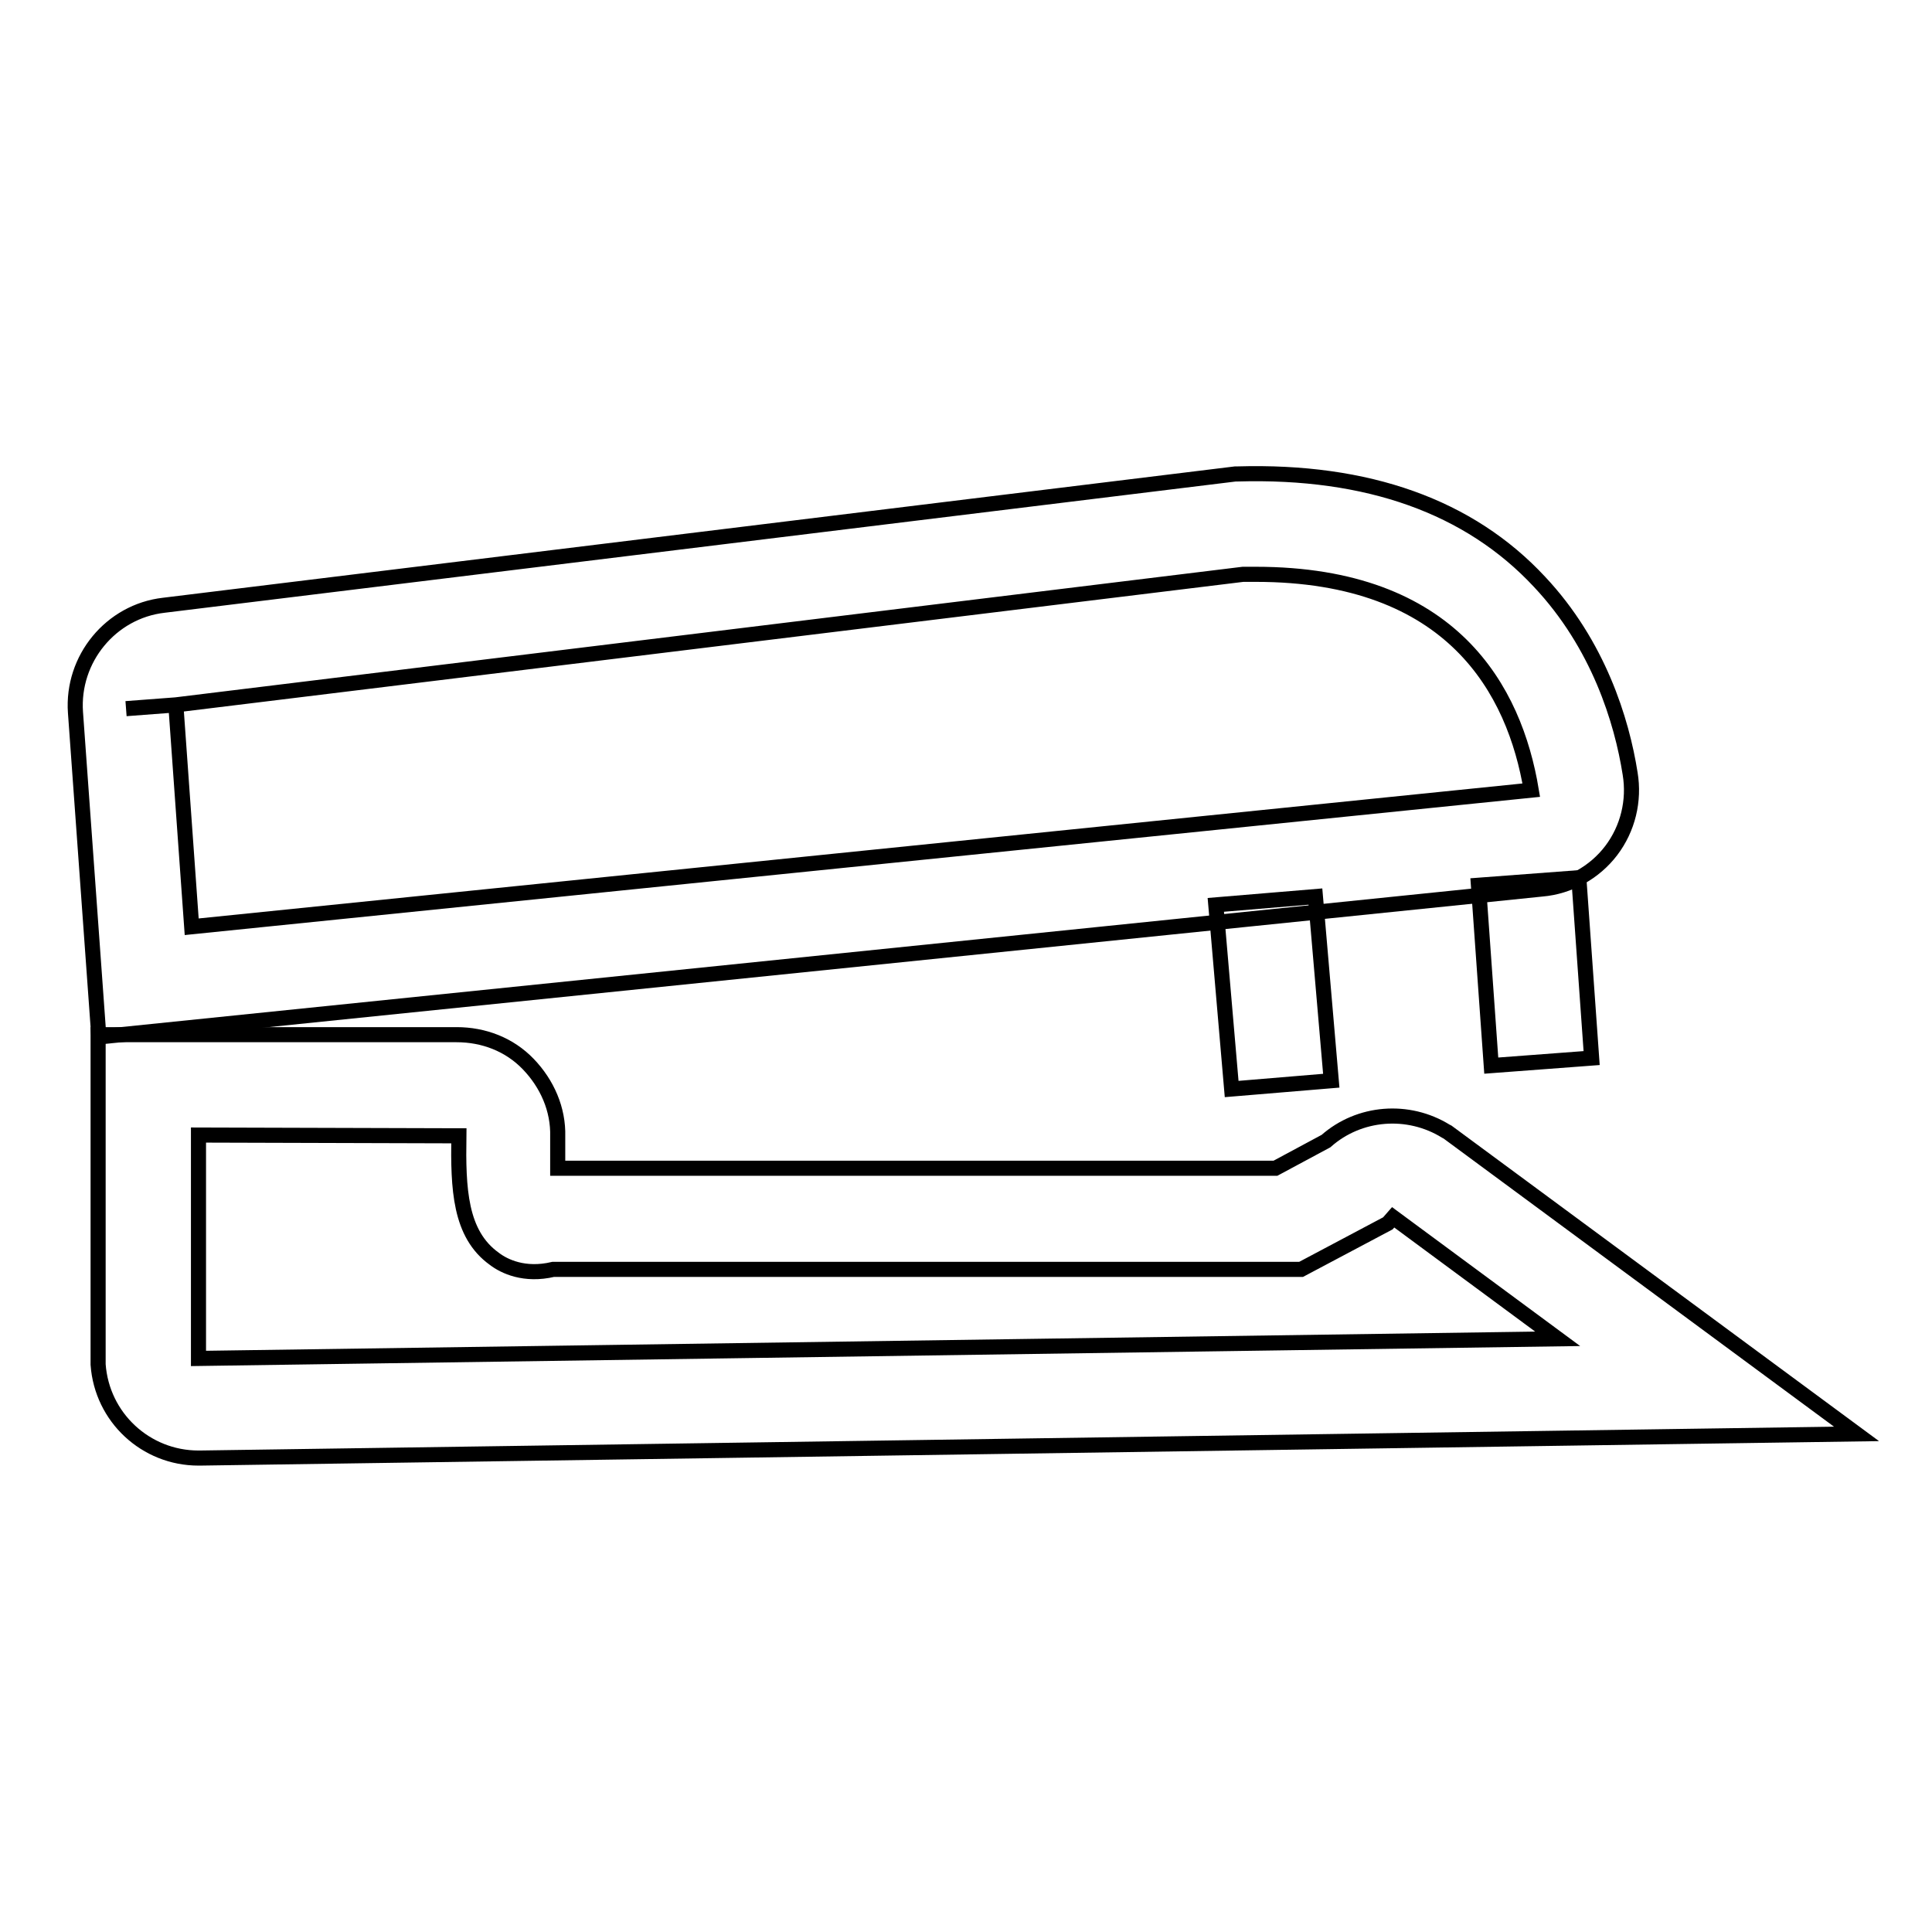 <?xml version="1.0" encoding="utf-8"?>
<!-- Svg Vector Icons : http://www.onlinewebfonts.com/icon -->
<!DOCTYPE svg PUBLIC "-//W3C//DTD SVG 1.1//EN" "http://www.w3.org/Graphics/SVG/1.1/DTD/svg11.dtd">
<svg version="1.1" xmlns="http://www.w3.org/2000/svg" xmlns:xlink="http://www.w3.org/1999/xlink" x="0px" y="0px" viewBox="0 0 256 256" enable-background="new 0 0 256 256" xml:space="preserve">
<g> <path stroke-width="2" fill-opacity="0" stroke="#000000"  d="M13.1,137.4l-3.1-43C9.5,87.3,14.7,81,21.7,80.2l142-17.4h0.3c17.2-0.5,30.7,4.3,40,14.3 c7.8,8.3,10.9,18.4,12,25.4c0.6,3.6-0.3,7.3-2.5,10.2c-2.2,2.9-5.6,4.8-9.2,5.1L13.1,137.4L13.1,137.4z M23.3,93.4l2.1,29.4 l177.5-18.1c-2.2-13.2-10.4-28.6-36.5-28.6c-0.6,0-1.1,0-1.7,0L23.3,93.4l-6.6,0.5L23.3,93.4z"/> <path stroke-width="2" fill-opacity="0" stroke="#000000"  d="M161.1,119.9l13.2-1.1l2.1,24.4l-13.2,1.1L161.1,119.9z M195.9,117.3l13.3-1l1.7,23.9l-13.3,1L195.9,117.3z  M26.3,193.2c-7,0-12.8-5.4-13.3-12.4v-43.7h47.5c3.6,0,7,1.3,9.5,3.9s4,6,3.9,9.6c0,1.9,0,3.2,0,4.2h95.1l6.7-3.6 c4.4-3.9,10.9-4.4,15.9-1.3l0.2,0.1L246,190l-219.5,3.2H26.3L26.3,193.2z M26.3,150.4v29.6l180.1-2.6l-21.8-16.1l-0.7,0.8 l-11.5,6.1H73.3c-3.8,0.9-6.5-0.4-7.8-1.4c-4.6-3.3-4.8-9.3-4.7-16.3h-0.1L26.3,150.4z"/></g>
</svg>